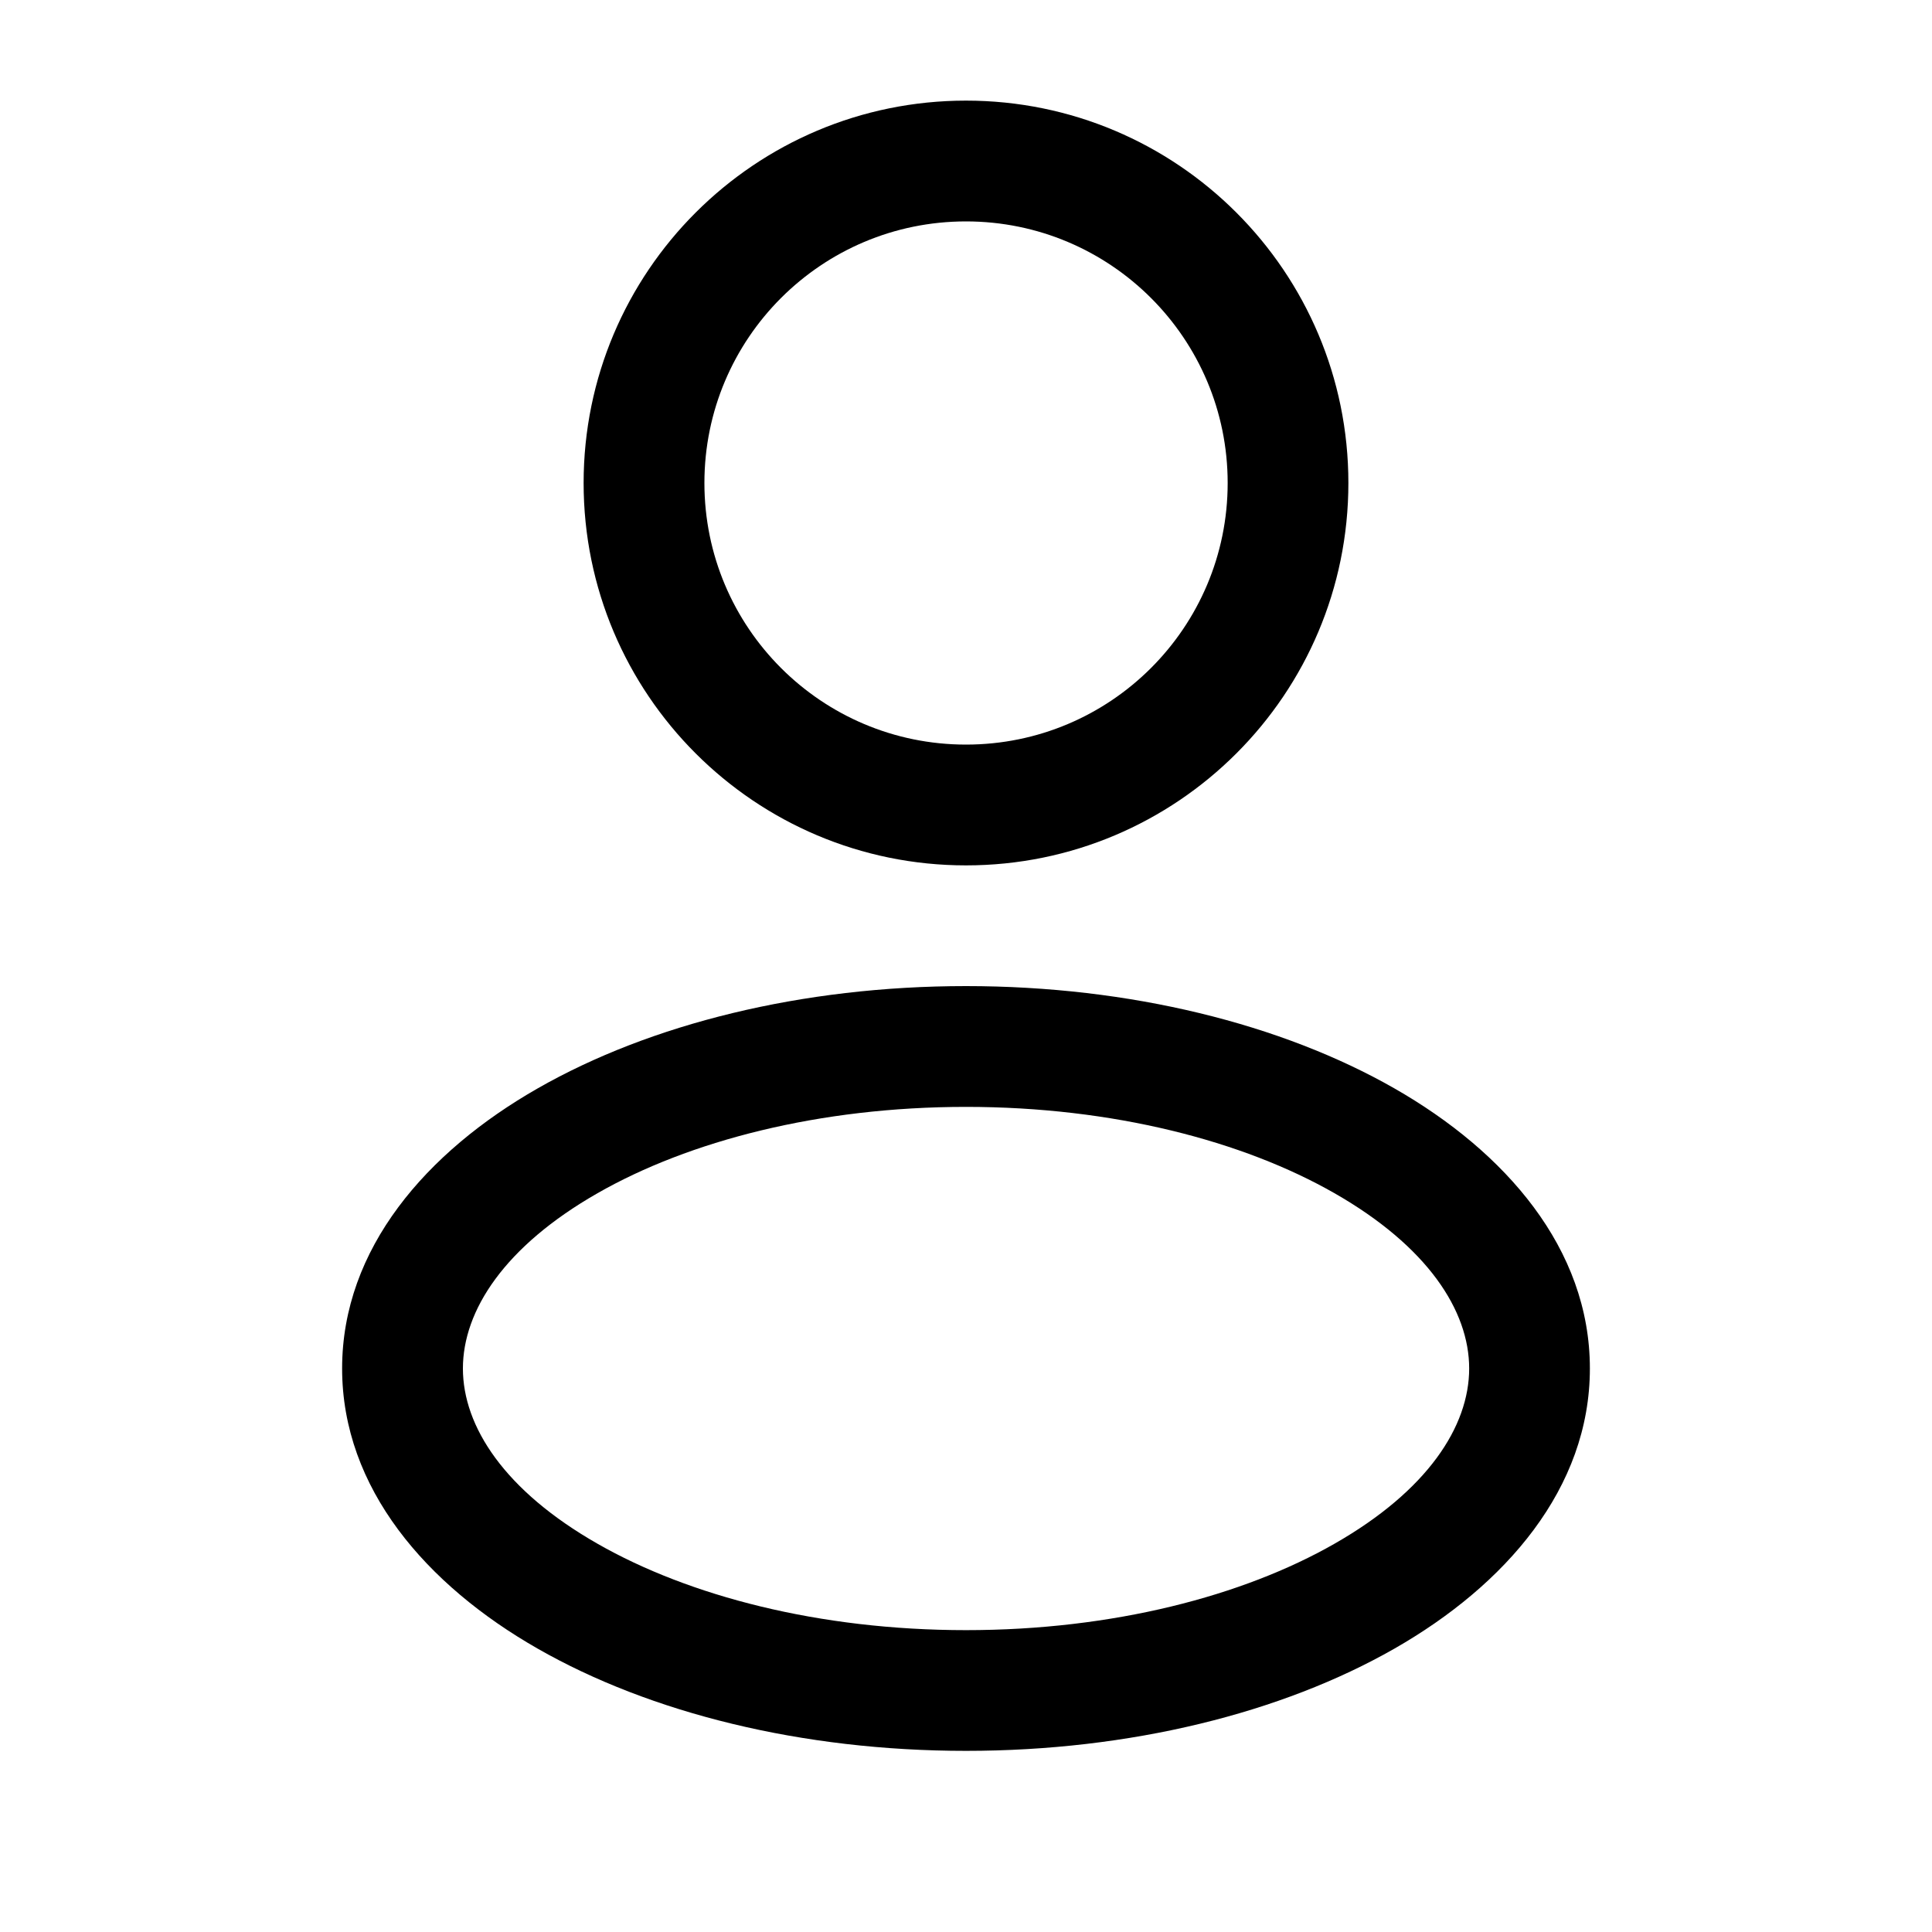 <svg width="25" height="25" viewBox="0 0 25 25" fill="none" xmlns="http://www.w3.org/2000/svg">
<path fill-rule="evenodd" clip-rule="evenodd" d="M12.5 1.302C9.768 1.302 7.552 3.517 7.552 6.25C7.552 8.983 9.768 11.198 12.5 11.198C15.233 11.198 17.448 8.983 17.448 6.25C17.448 3.517 15.233 1.302 12.5 1.302ZM9.115 6.25C9.115 4.38 10.63 2.865 12.5 2.865C14.37 2.865 15.886 4.38 15.886 6.25C15.886 8.12 14.37 9.635 12.5 9.635C10.63 9.635 9.115 8.12 9.115 6.25Z" fill="black"/>
<path fill-rule="evenodd" clip-rule="evenodd" d="M12.5 12.76C10.376 12.76 8.414 13.251 6.957 14.084C5.521 14.904 4.427 16.156 4.427 17.708C4.427 19.26 5.521 20.513 6.957 21.333C8.414 22.166 10.376 22.656 12.5 22.656C14.624 22.656 16.586 22.166 18.044 21.333C19.479 20.513 20.573 19.26 20.573 17.708C20.573 16.156 19.479 14.904 18.044 14.084C16.586 13.251 14.624 12.76 12.5 12.76ZM5.99 17.708C5.99 16.959 6.528 16.128 7.732 15.44C8.913 14.765 10.597 14.323 12.5 14.323C14.403 14.323 16.087 14.765 17.268 15.44C18.472 16.128 19.011 16.959 19.011 17.708C19.011 18.458 18.472 19.289 17.268 19.976C16.087 20.651 14.403 21.094 12.5 21.094C10.597 21.094 8.913 20.651 7.732 19.976C6.528 19.289 5.99 18.458 5.99 17.708Z" fill="black"/>
</svg>

